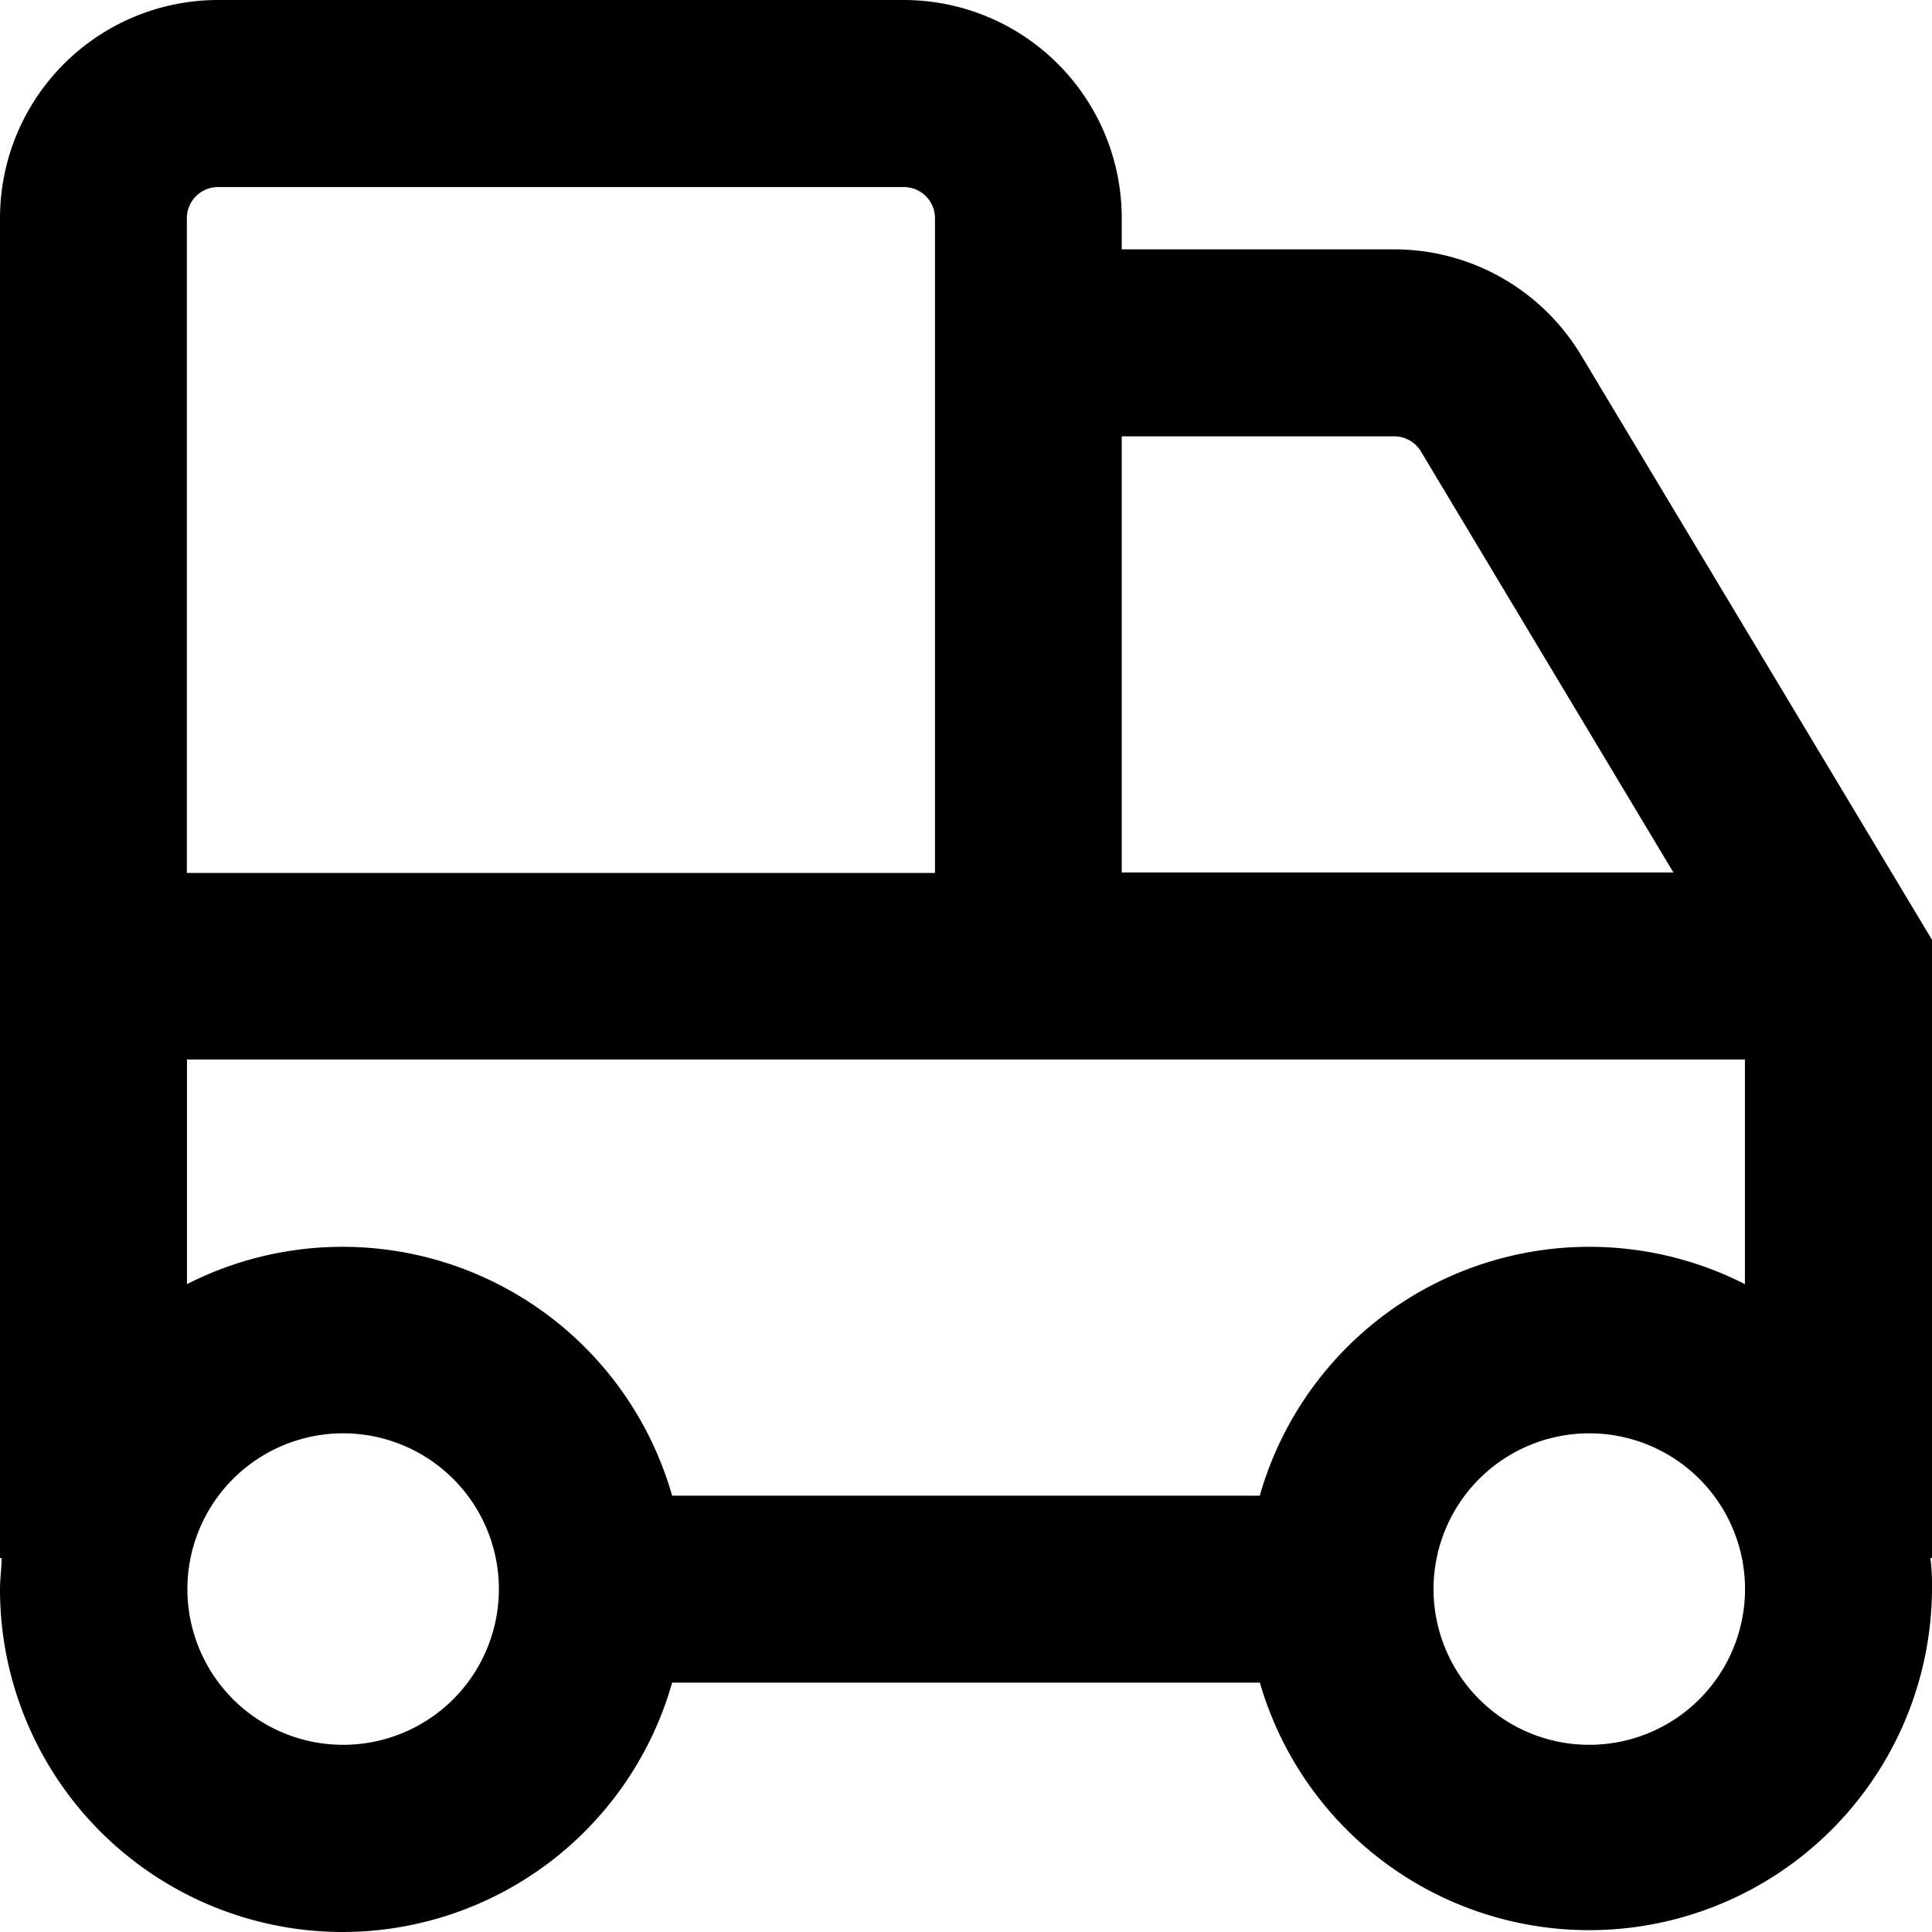 <svg xmlns="http://www.w3.org/2000/svg" width="18" height="18" viewBox="0 0 18 18"><g transform="translate(-5.379 -3.244)"><path d="M8.572,21.244a3.194,3.194,0,0,0,3.069-2.323h5.476a3.194,3.194,0,0,0,6.262-.871,1.919,1.919,0,0,0-.015-.29h.015V12L20.11,6.554a2.032,2.032,0,0,0-1.742-.987H15.83v-.29A2.032,2.032,0,0,0,13.8,3.244H7.411A2.033,2.033,0,0,0,5.379,5.277V17.76h.015c0,.1-.015.192-.015.29a3.194,3.194,0,0,0,3.194,3.194Zm13.064-8.129v2.093a3.193,3.193,0,0,0-4.52,1.971H11.641a3.193,3.193,0,0,0-4.52-1.971V13.115ZM8.572,19.5A1.451,1.451,0,1,1,9.6,19.077,1.452,1.452,0,0,1,8.572,19.5Zm11.613,0a1.451,1.451,0,1,1,1.027-.425A1.452,1.452,0,0,1,20.185,19.5ZM18.368,7.309a.291.291,0,0,1,.25.142l2.352,3.922H15.83V7.309ZM7.12,5.277a.29.29,0,0,1,.29-.29H13.8a.29.29,0,0,1,.29.29v6.1H7.12Z" transform="translate(0 0)"/></g></svg>